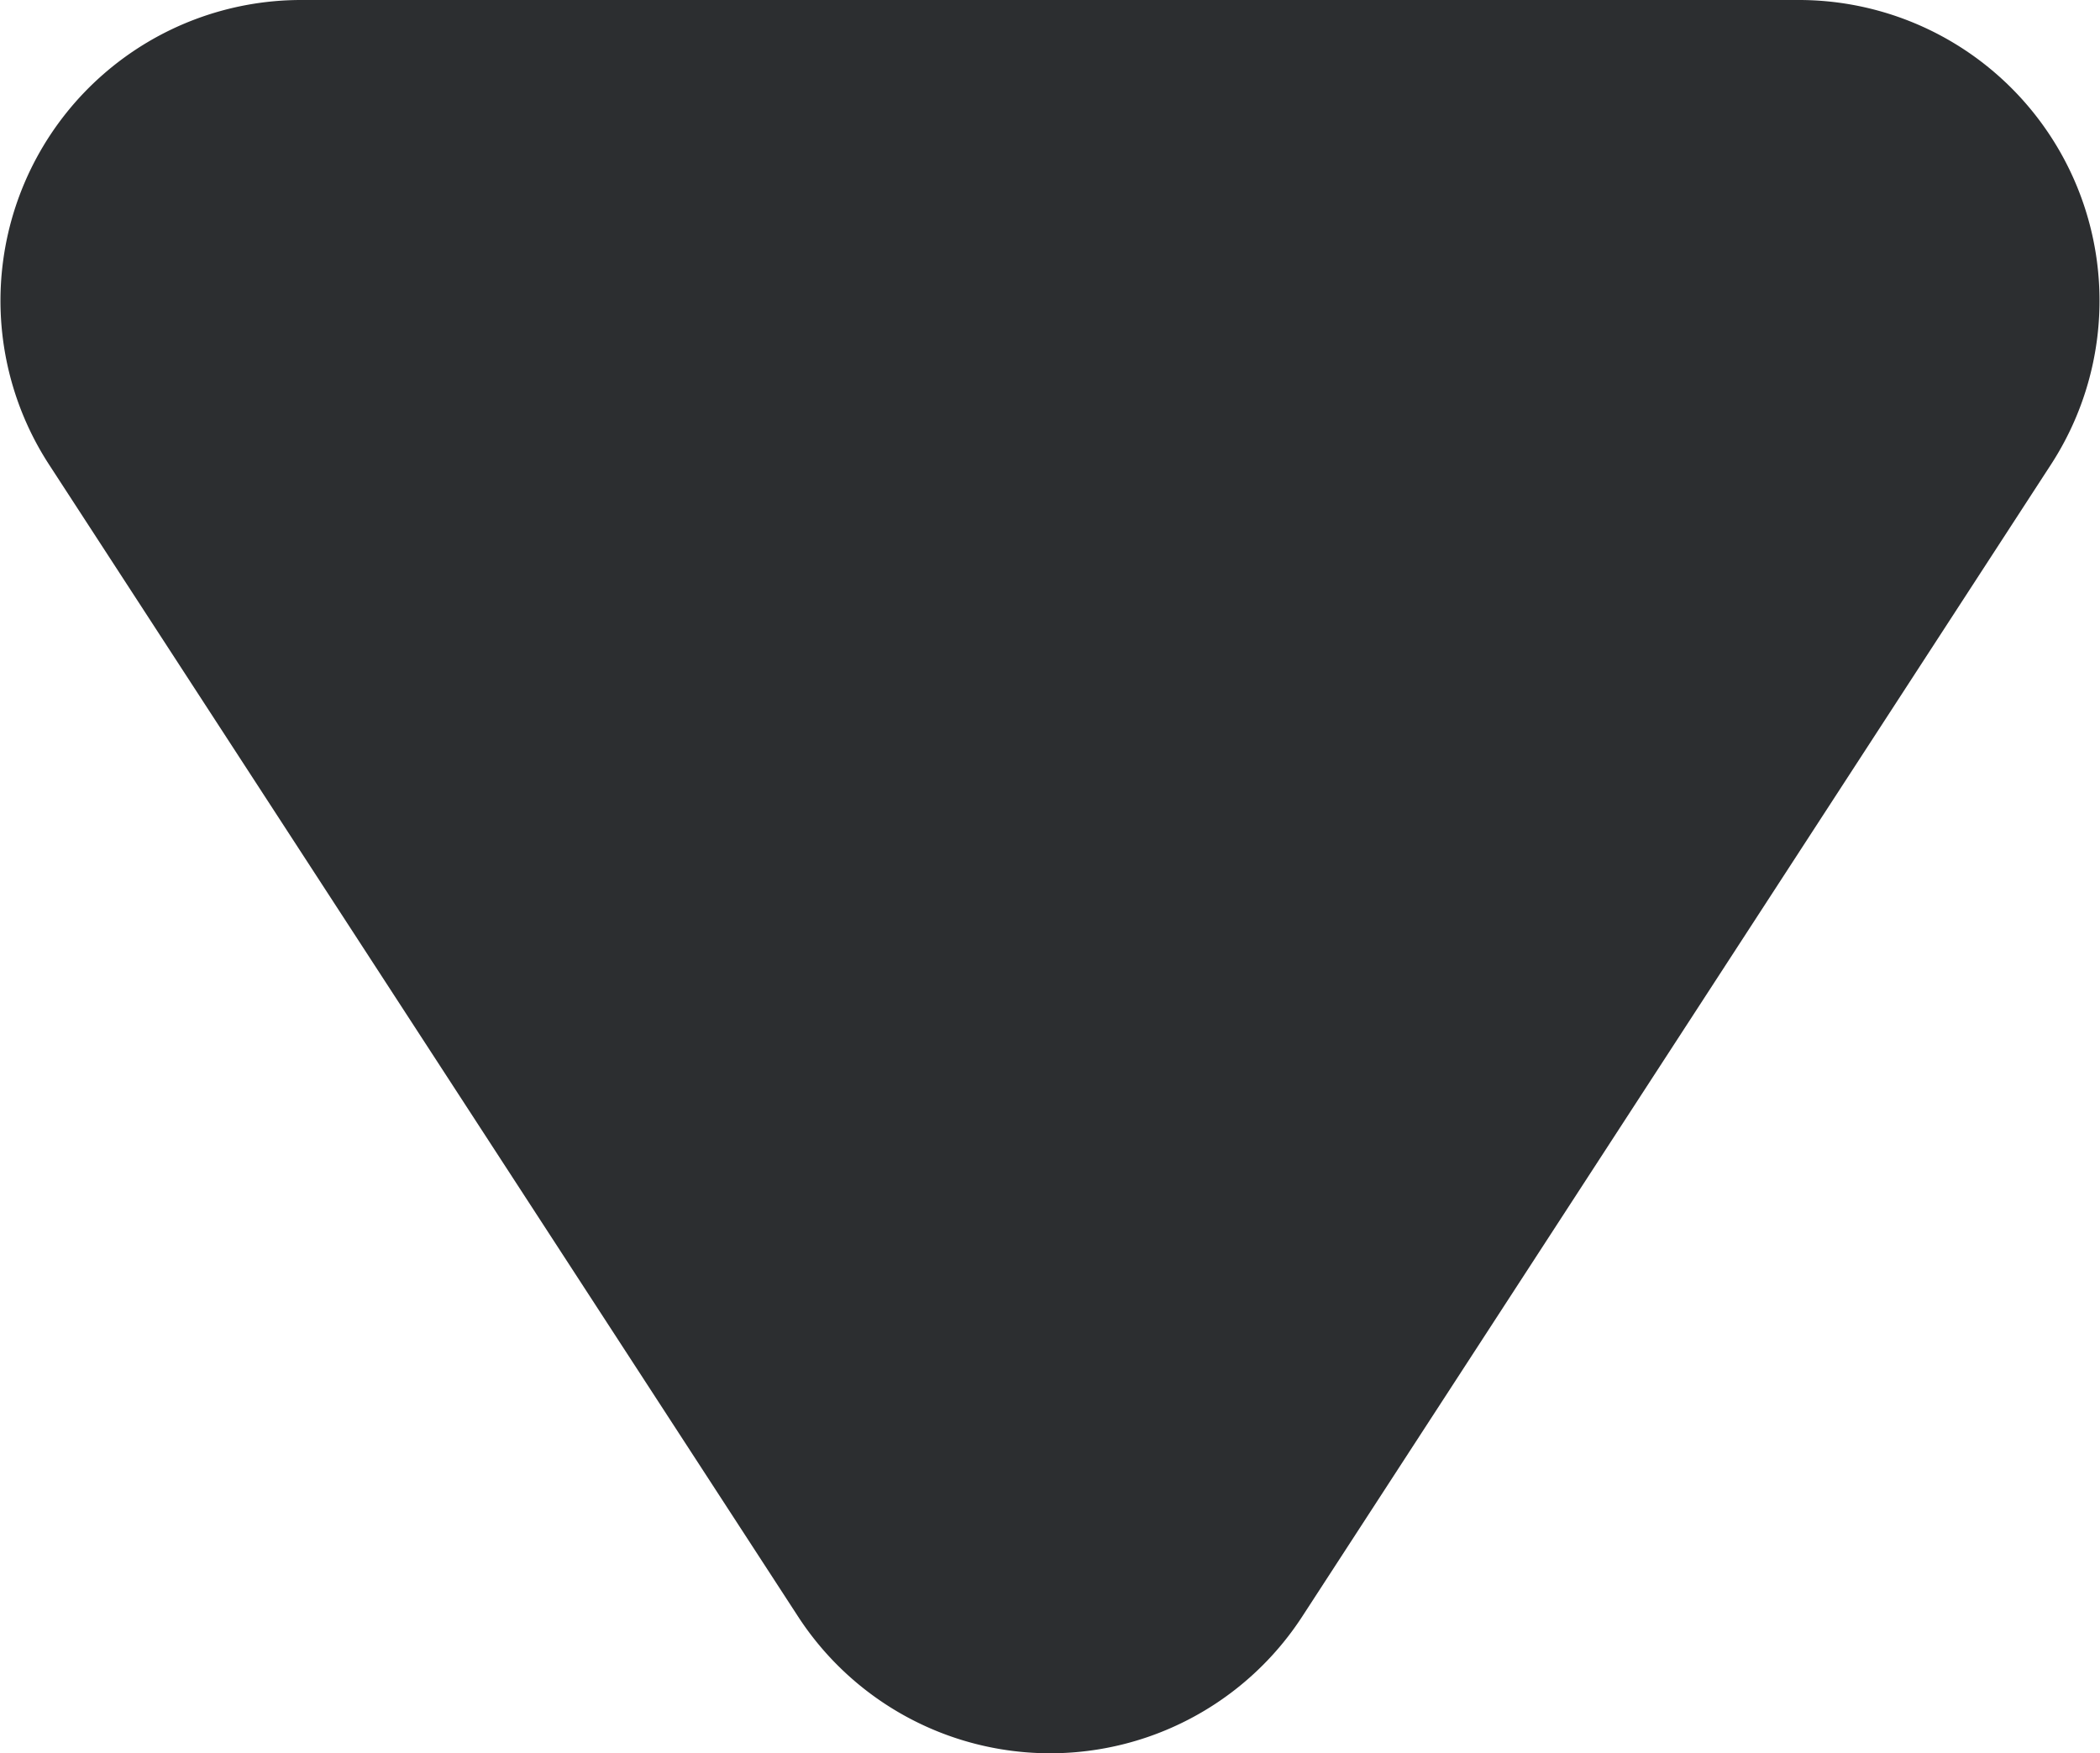 <svg xmlns="http://www.w3.org/2000/svg" width="7.186" height="6" viewBox="0 0 7.186 6">
  <path id="Path_36637" data-name="Path 36637" d="M2.73.468a1.029,1.029,0,0,1,1.725,0L7.018,4.41A1.029,1.029,0,0,1,6.156,6H1.031A1.029,1.029,0,0,1,.168,4.41Z" transform="translate(7.186 6) rotate(180)" fill="#2c2e30"/>
</svg>
